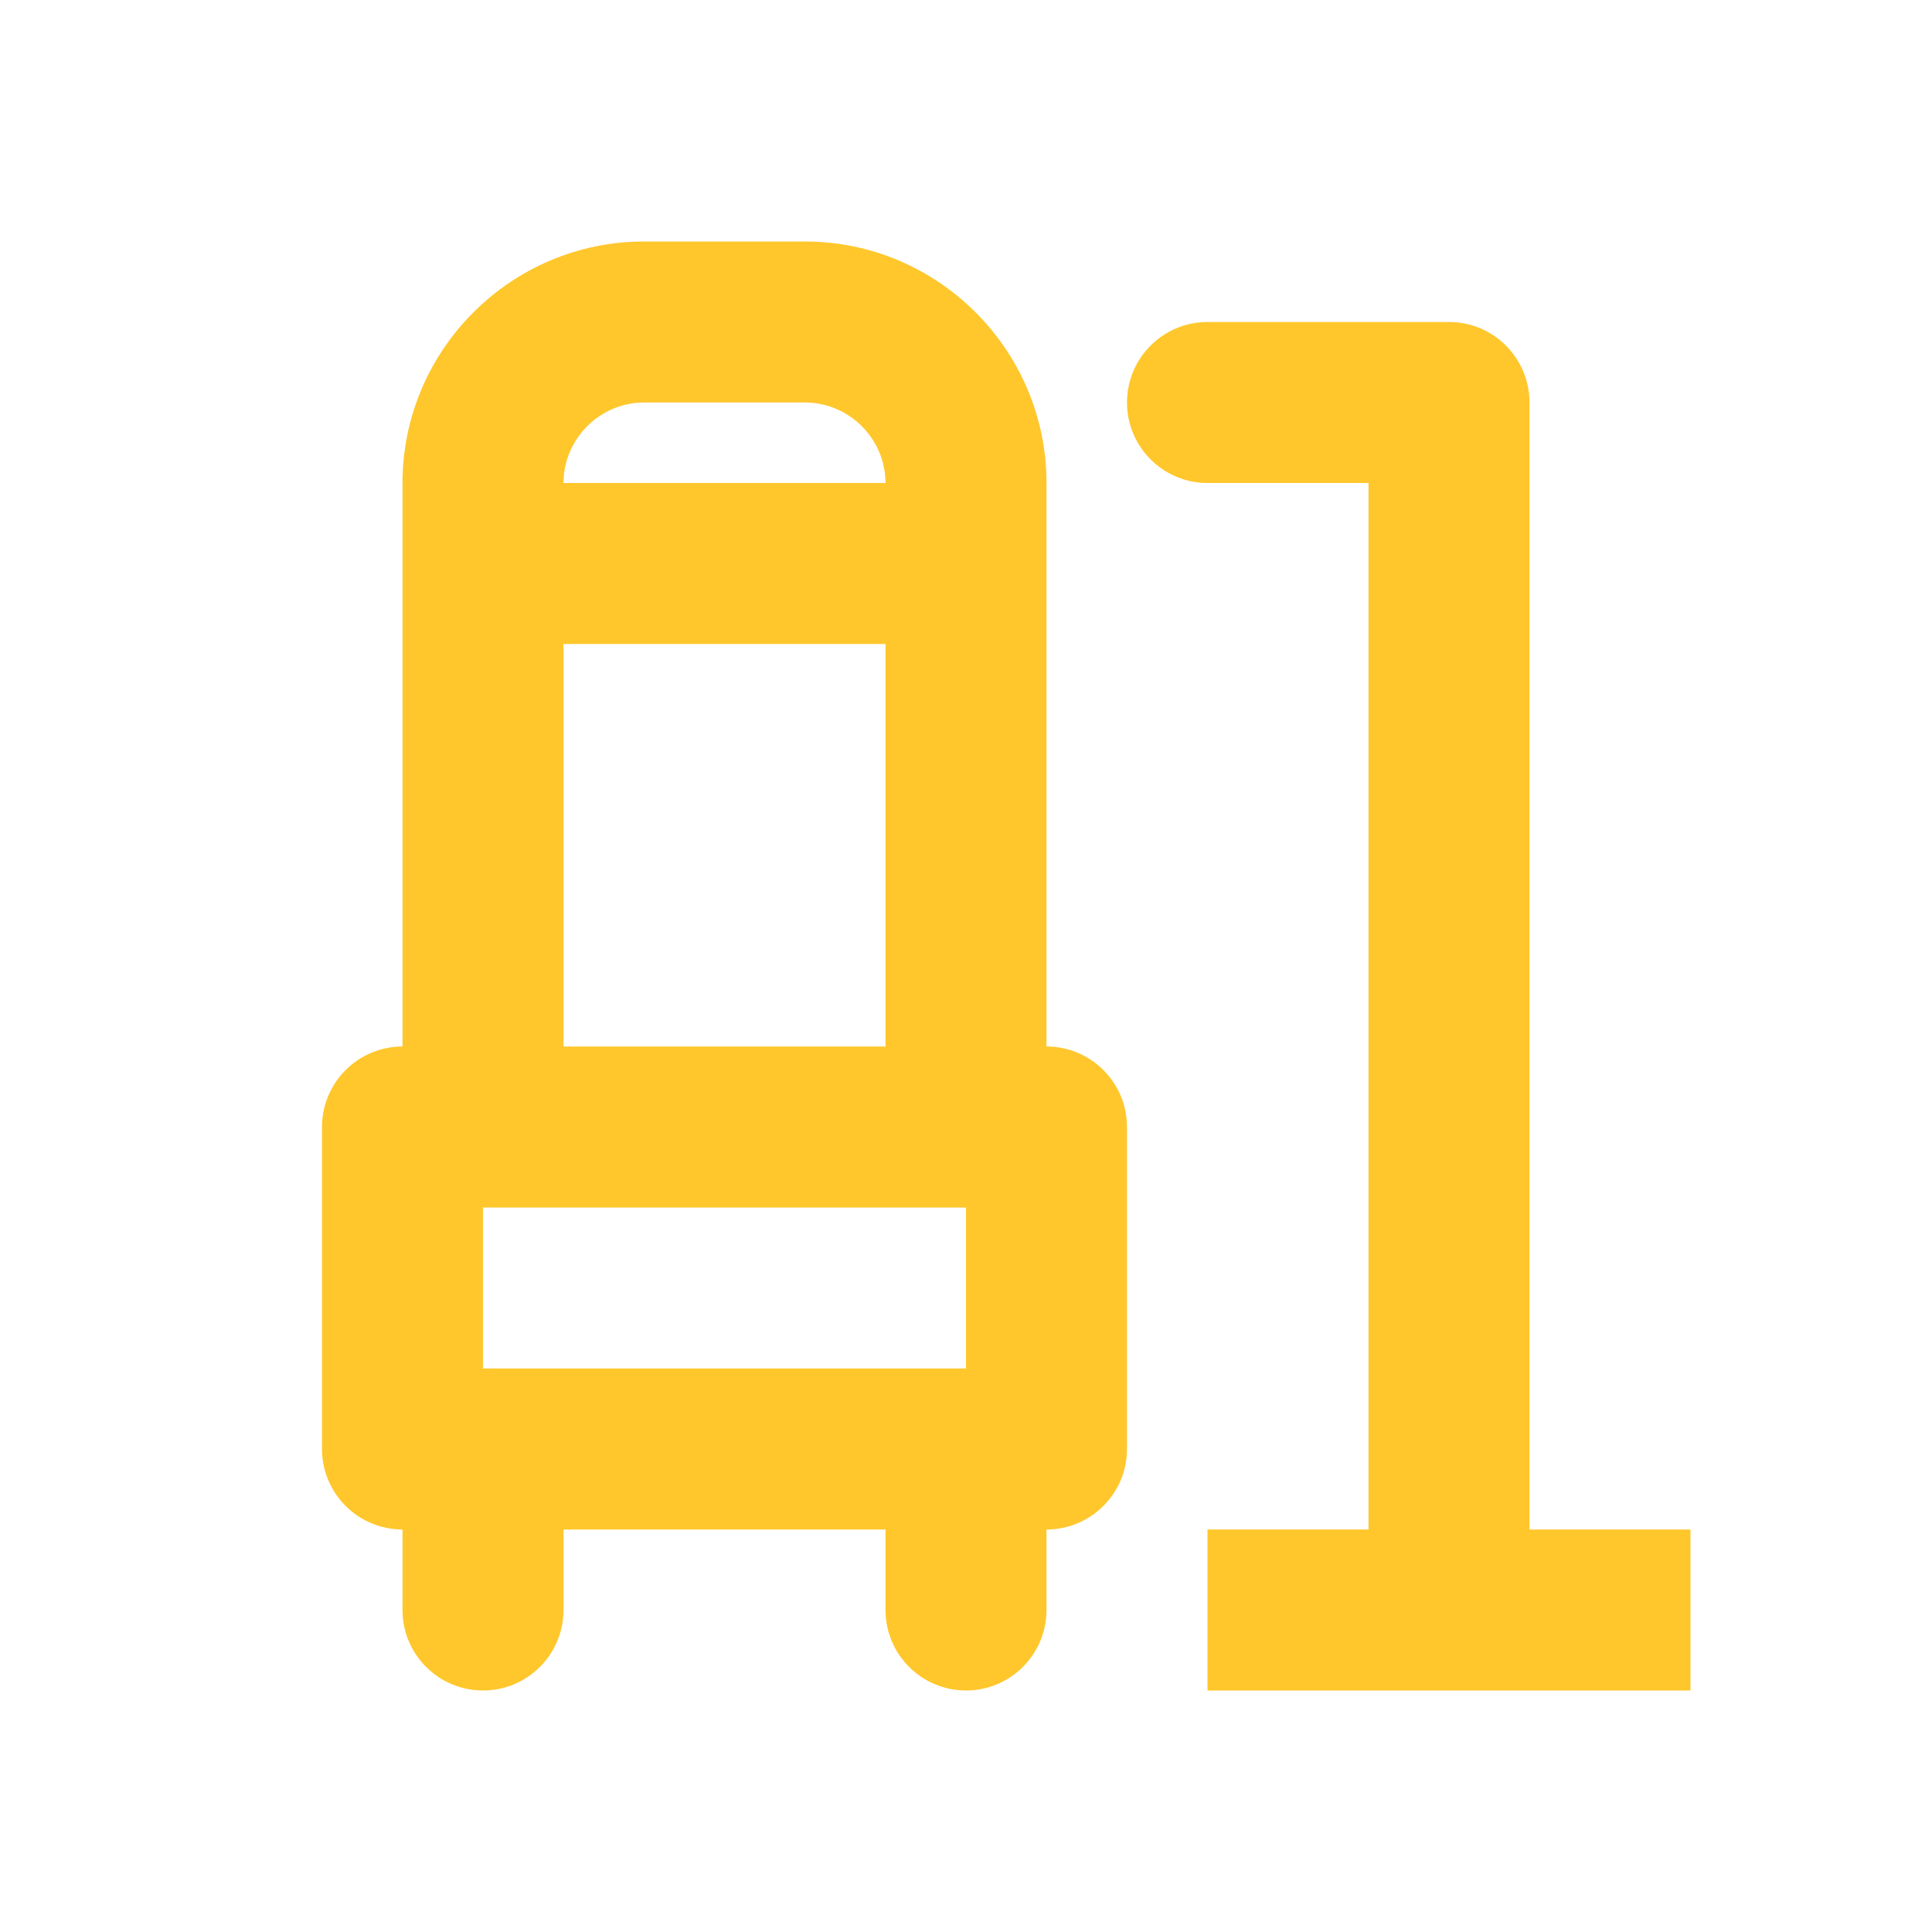<svg  viewBox="0 0 24 24" fill="none" xmlns="http://www.w3.org/2000/svg">
<path fill-rule="evenodd" clip-rule="evenodd" d="M5 6C5 4.348 6.348 3 8 3H10C11.652 3 13 4.348 13 6V13C13.552 13 14 13.448 14 14V18C14 18.552 13.552 19 13 19V20C13 20.552 12.552 21 12 21C11.448 21 11 20.552 11 20V19H7V20C7 20.552 6.552 21 6 21C5.448 21 5 20.552 5 20V19C4.448 19 4 18.552 4 18V14C4 13.448 4.448 13 5 13V6ZM7 6C7 5.452 7.452 5 8 5H10C10.548 5 11 5.452 11 6H7ZM12 17V15H6V17H12ZM11 8H7V13H11V8Z" fill="#ffc72c"/>
<path d="M14 5C14 4.448 14.448 4 15 4H18C18.552 4 19 4.448 19 5V19H21V21H15V19H17V6H15C14.448 6 14 5.552 14 5Z" fill="#ffc72c"/>
</svg>
